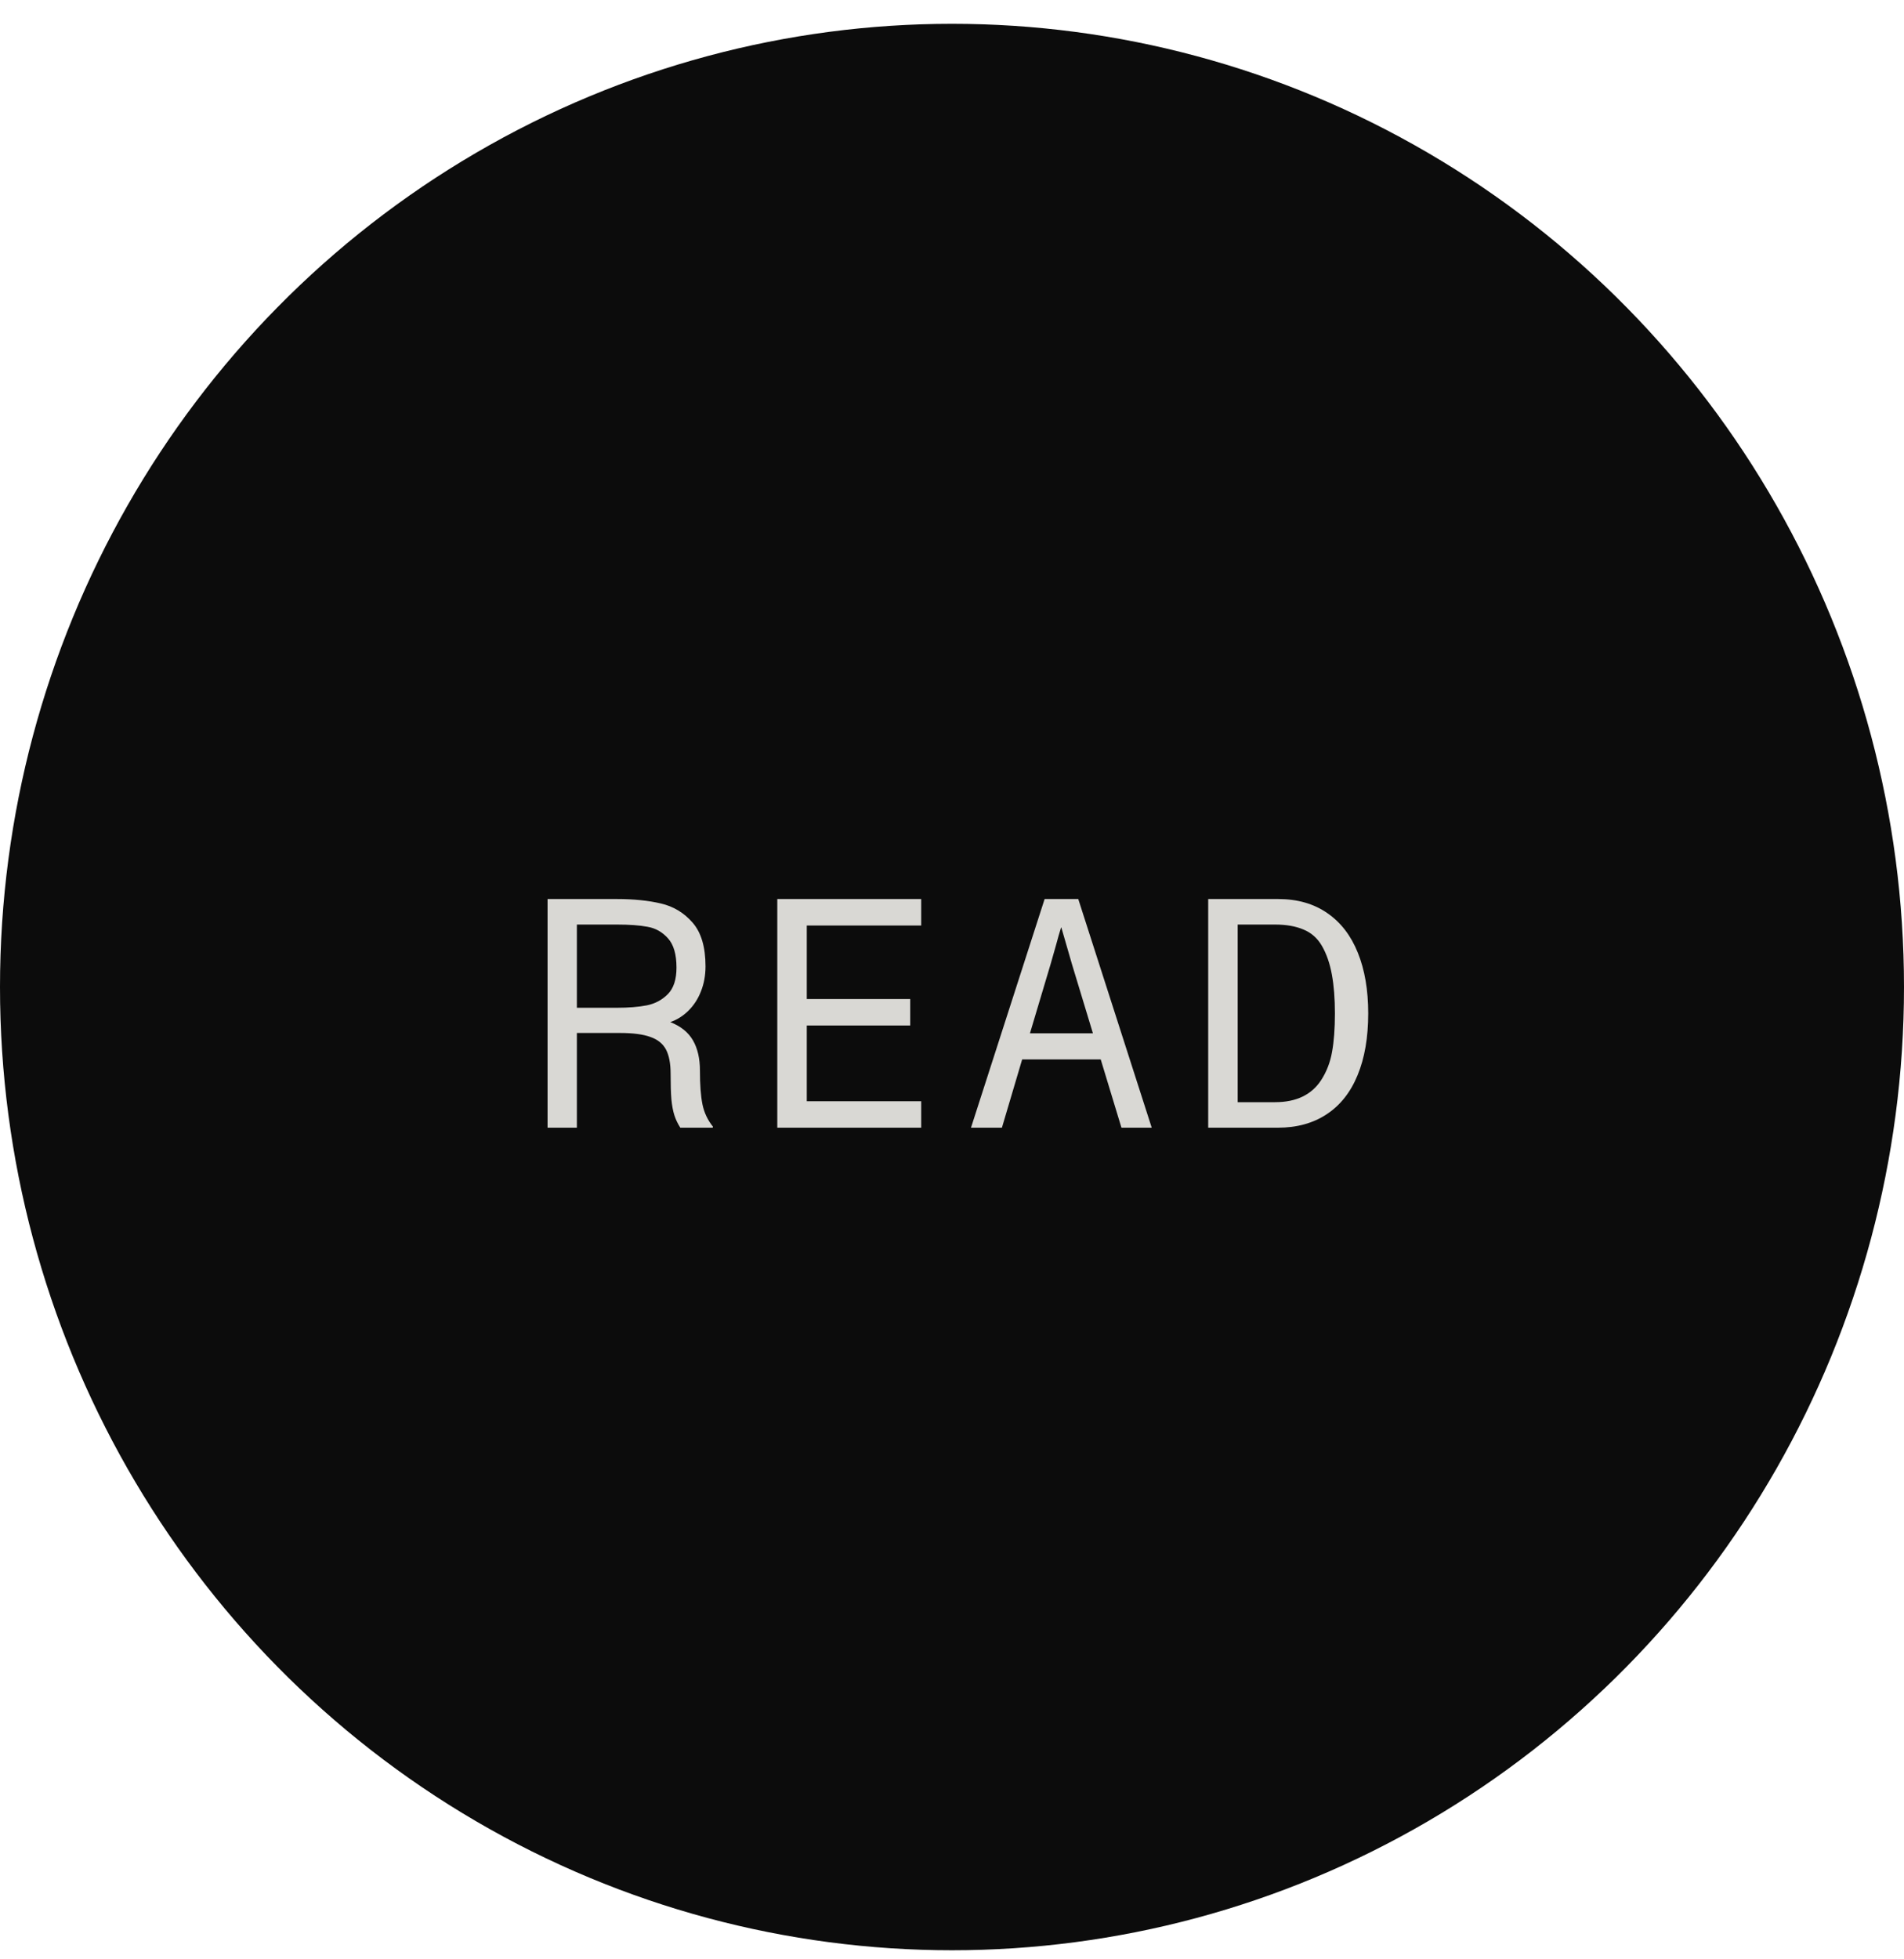 <svg width="70" height="72" viewBox="0 0 70 72" fill="none" xmlns="http://www.w3.org/2000/svg">
<ellipse cx="35" cy="36.271" rx="35" ry="35.396" fill="#0C0C0C"/>
<path d="M25.733 39.342C25.733 39.865 25.764 40.279 25.826 40.584C25.889 40.889 26.018 41.162 26.213 41.404L26.201 41.44H25.012C24.918 41.295 24.846 41.145 24.795 40.988C24.744 40.832 24.707 40.637 24.684 40.402C24.664 40.168 24.655 39.853 24.655 39.459C24.655 39.08 24.598 38.783 24.485 38.568C24.371 38.353 24.18 38.199 23.91 38.105C23.645 38.008 23.272 37.959 22.791 37.959H21.209V41.44H20.131V33.037H22.686C23.299 33.037 23.836 33.092 24.297 33.201C24.758 33.307 25.147 33.541 25.463 33.904C25.78 34.268 25.938 34.803 25.938 35.51C25.938 35.846 25.881 36.154 25.768 36.435C25.659 36.713 25.504 36.949 25.305 37.145C25.11 37.336 24.889 37.475 24.643 37.56C25.026 37.709 25.303 37.932 25.475 38.228C25.647 38.525 25.733 38.897 25.733 39.342ZM22.674 37.033C23.104 37.033 23.471 37.004 23.776 36.945C24.084 36.883 24.344 36.744 24.555 36.529C24.766 36.315 24.871 35.99 24.871 35.557C24.871 35.068 24.766 34.709 24.555 34.478C24.348 34.248 24.098 34.107 23.805 34.057C23.516 34.002 23.143 33.975 22.686 33.975H21.209V37.033H22.674ZM28.577 33.037H33.868V34.01H29.661V36.711H33.464V37.684H29.661V40.467H33.868V41.44H28.577V33.037ZM40.468 38.932H37.579L36.835 41.44H35.698L38.405 33.037H39.642L42.343 41.44H41.23L40.468 38.932ZM40.181 37.971L39.413 35.44L39.021 34.086H39.009C38.95 34.273 38.888 34.492 38.821 34.742L38.622 35.44L37.866 37.971H40.181ZM44.419 33.037H46.992C47.699 33.037 48.3 33.209 48.796 33.553C49.292 33.893 49.667 34.379 49.921 35.012C50.175 35.641 50.302 36.383 50.302 37.238C50.302 38.125 50.171 38.883 49.91 39.512C49.652 40.141 49.273 40.619 48.773 40.947C48.277 41.275 47.679 41.44 46.98 41.44H44.419V33.037ZM46.88 40.502C47.658 40.502 48.222 40.23 48.574 39.688C48.773 39.379 48.906 39.035 48.972 38.656C49.042 38.273 49.078 37.801 49.078 37.238C49.078 36.695 49.041 36.221 48.966 35.815C48.892 35.404 48.769 35.051 48.597 34.754C48.433 34.473 48.206 34.273 47.917 34.156C47.632 34.035 47.287 33.975 46.88 33.975H45.503V40.502H46.88Z" fill="#D9D8D4"/>
</svg>
